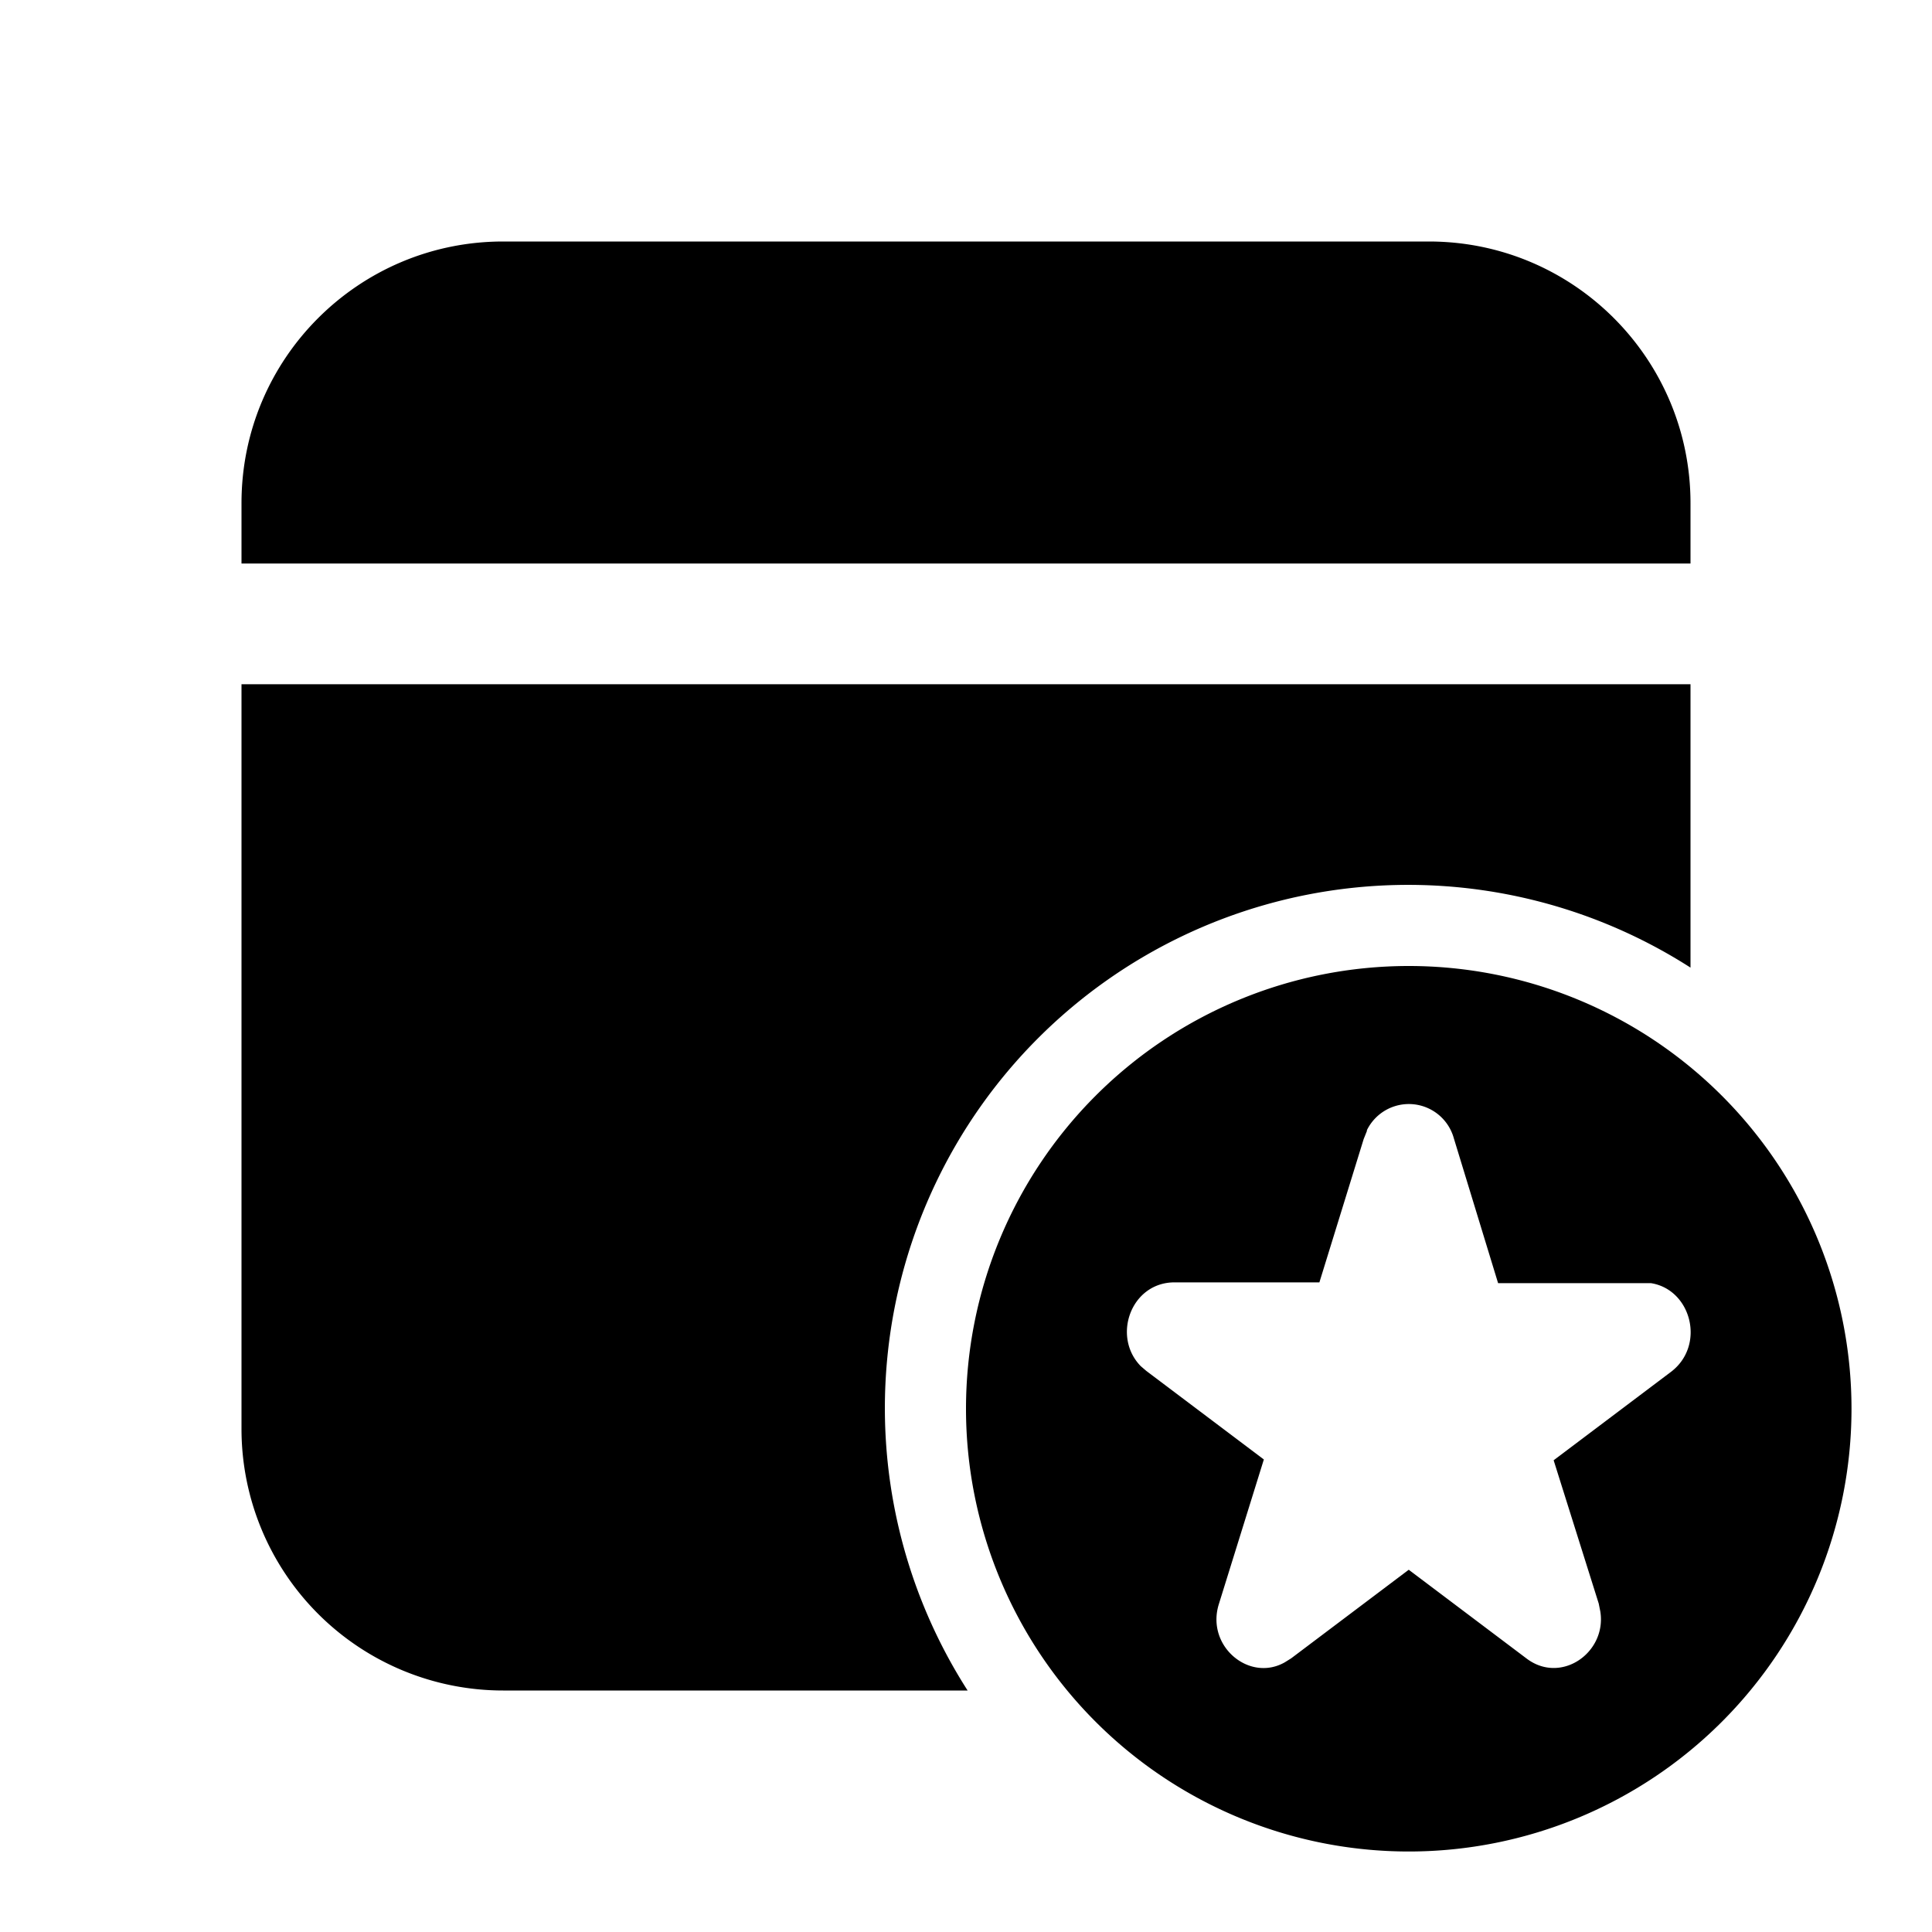 <svg fill="currentColor" viewBox="0 0 24 24"><path d="M17.5 12a5.5 5.5 0 1 1 0 11 5.5 5.5 0 0 1 0-11ZM21 8.5v3.52A6.5 6.5 0 0 0 12.02 21H6.25A3.25 3.25 0 0 1 3 17.75V8.5h18Zm-4.02 5.55-.04.1-.55 1.78h-1.8c-.54 0-.78.67-.42 1.04l.07.06 1.46 1.1-.56 1.8c-.16.52.38.97.82.72l.08-.05 1.46-1.1 1.46 1.1c.43.33 1-.07.92-.58l-.02-.1-.56-1.78 1.46-1.1c.43-.33.25-1.02-.25-1.1h-1.9l-.55-1.8a.58.58 0 0 0-1.08-.1ZM17.75 3C19.55 3 21 4.46 21 6.25V7H3v-.75C3 4.45 4.46 3 6.25 3h11.5Z"/></svg>